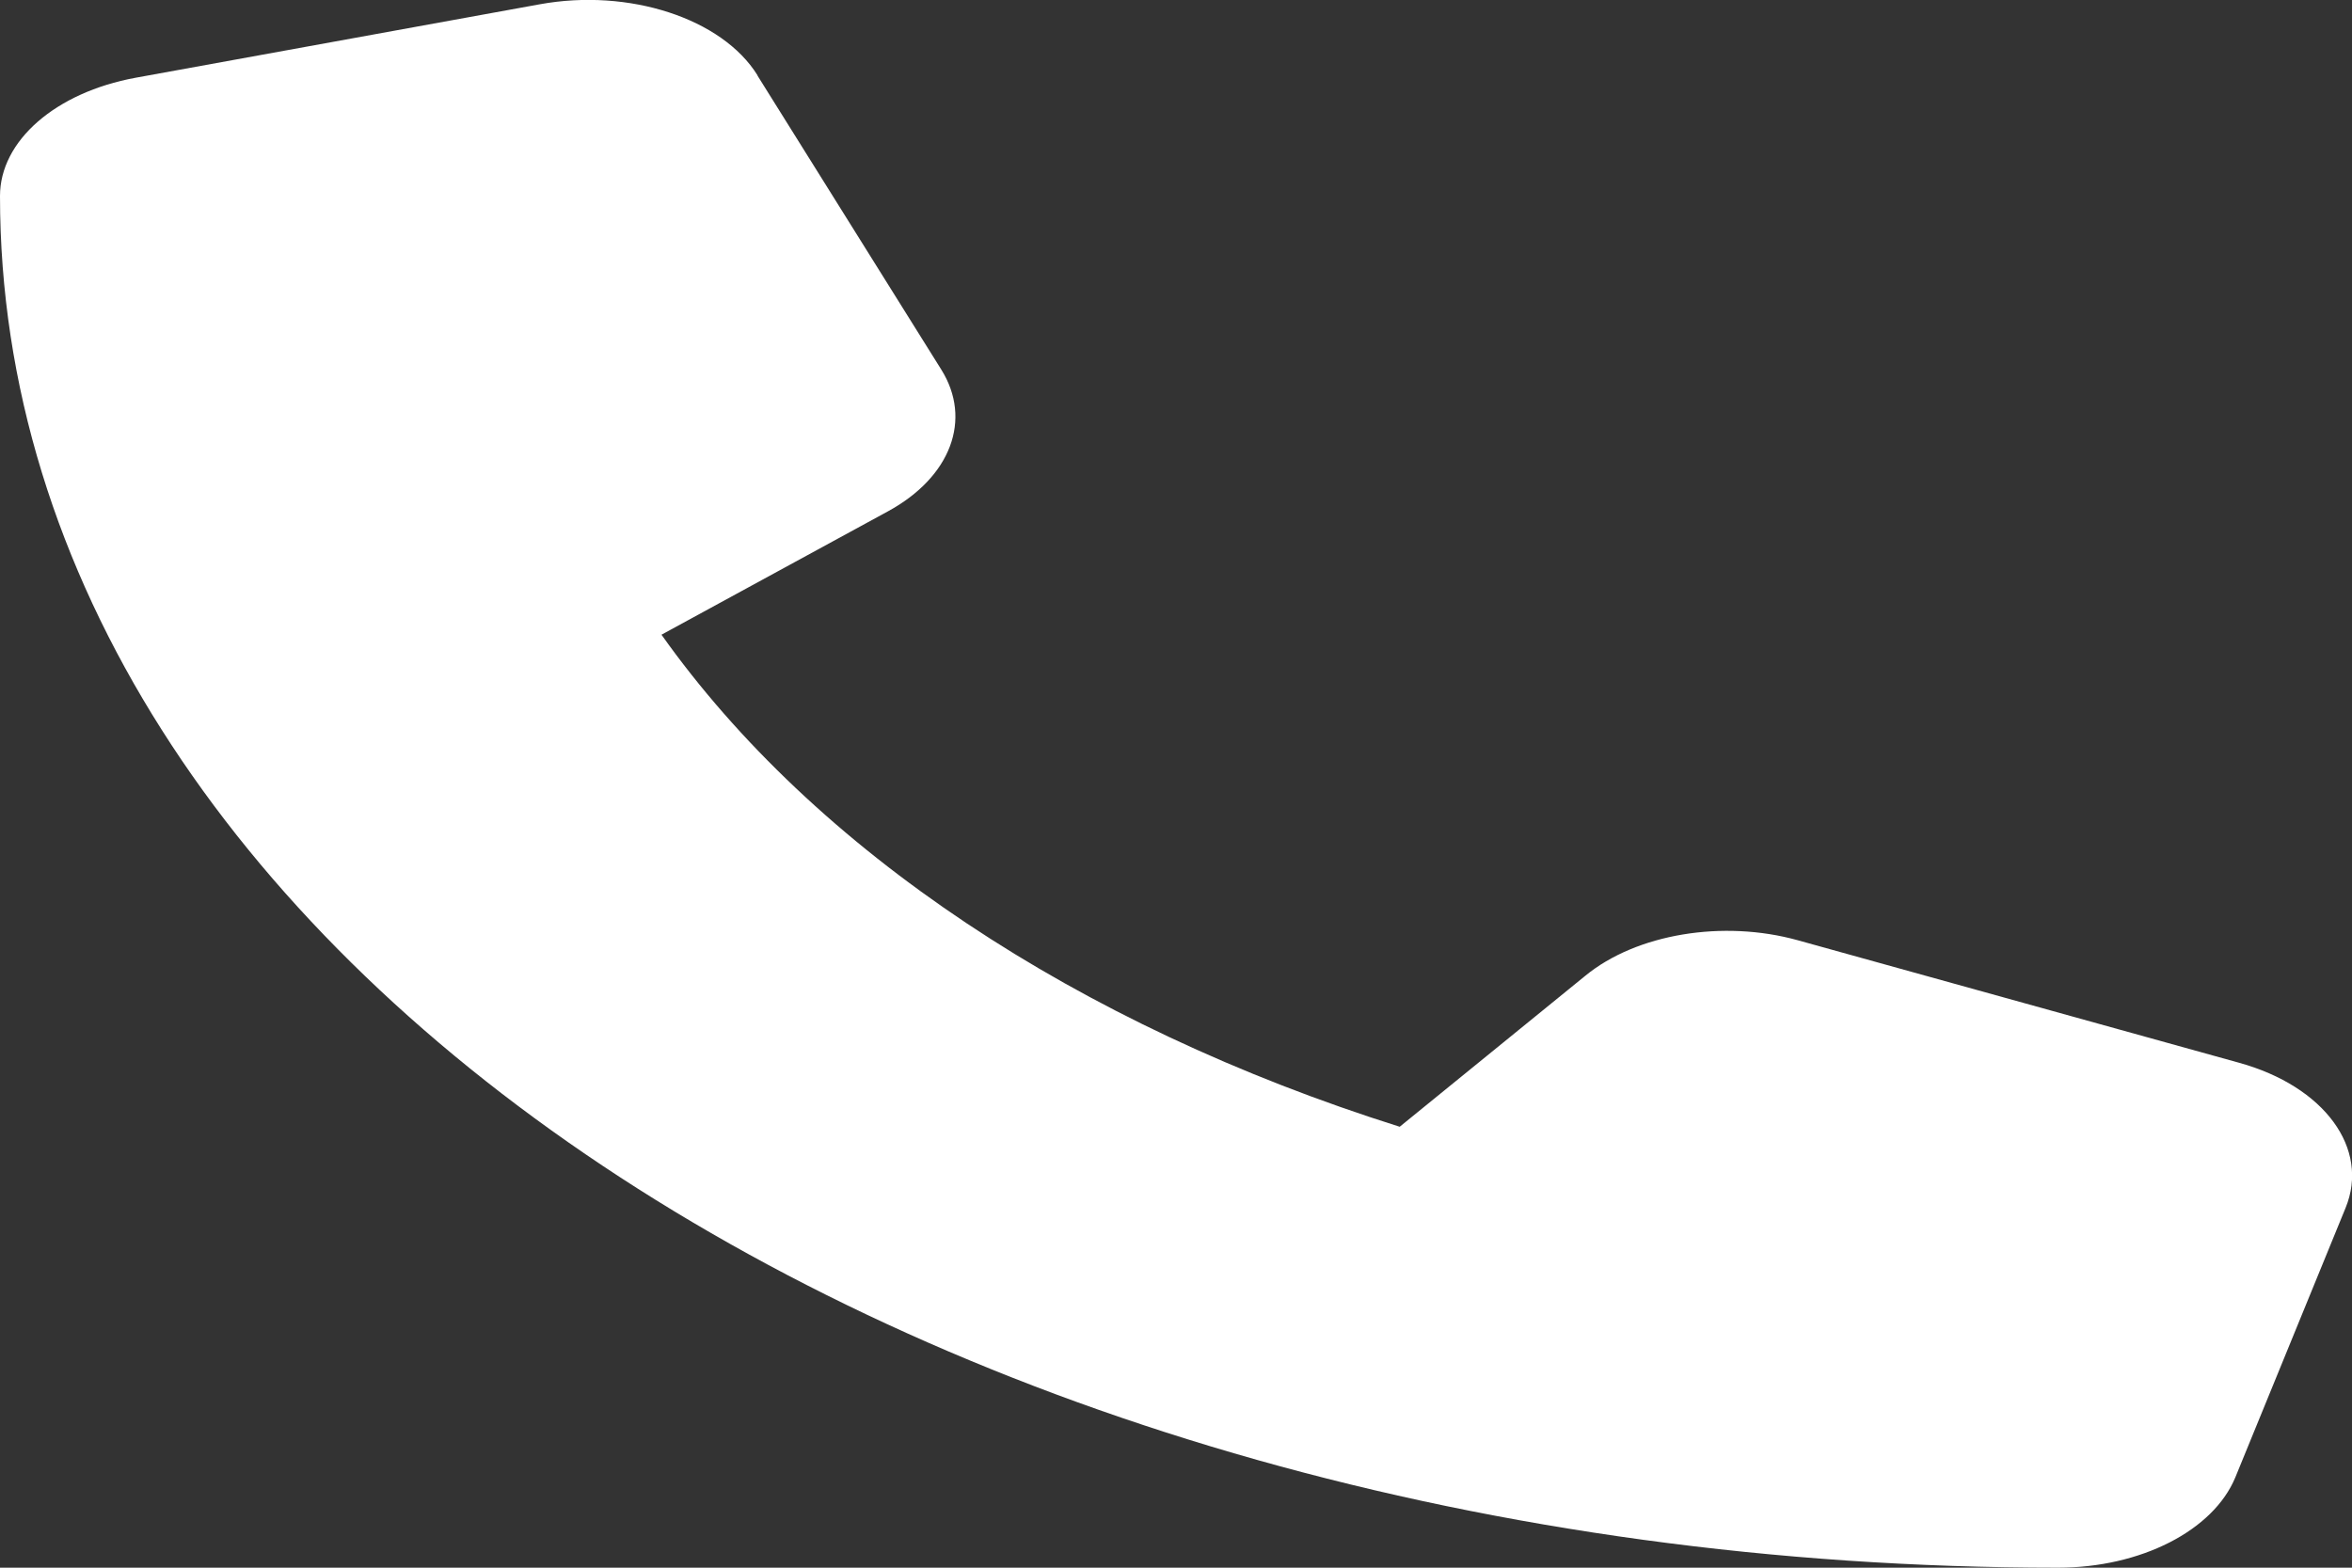 <svg width="45" height="30" viewBox="0 0 45 30" fill="none" xmlns="http://www.w3.org/2000/svg">
<rect x="0" y="0" width="45" height="30" fill="#333333" stroke="none"/>
<g clip-path="url(#clip0_82_178)">
<path d="M14.493 1.441C13.816 0.351 12.032 -0.229 10.327 0.082L2.593 1.488C1.063 1.769 0 2.695 0 3.75C0 18.246 17.631 30 39.375 30C40.957 30 42.346 29.291 42.768 28.271L44.877 23.115C45.343 21.978 44.473 20.789 42.838 20.337L34.4 17.994C32.968 17.595 31.307 17.871 30.331 18.673L26.78 21.562C20.593 19.611 15.583 16.271 12.656 12.146L16.989 9.785C18.193 9.129 18.606 8.027 18.009 7.072L14.493 1.447V1.441Z" fill="white"/>
</g>
<defs>
<clipPath id="clip0_82_178">
<rect width="45" height="30" fill="white"/>
</clipPath>
</defs>
</svg>

